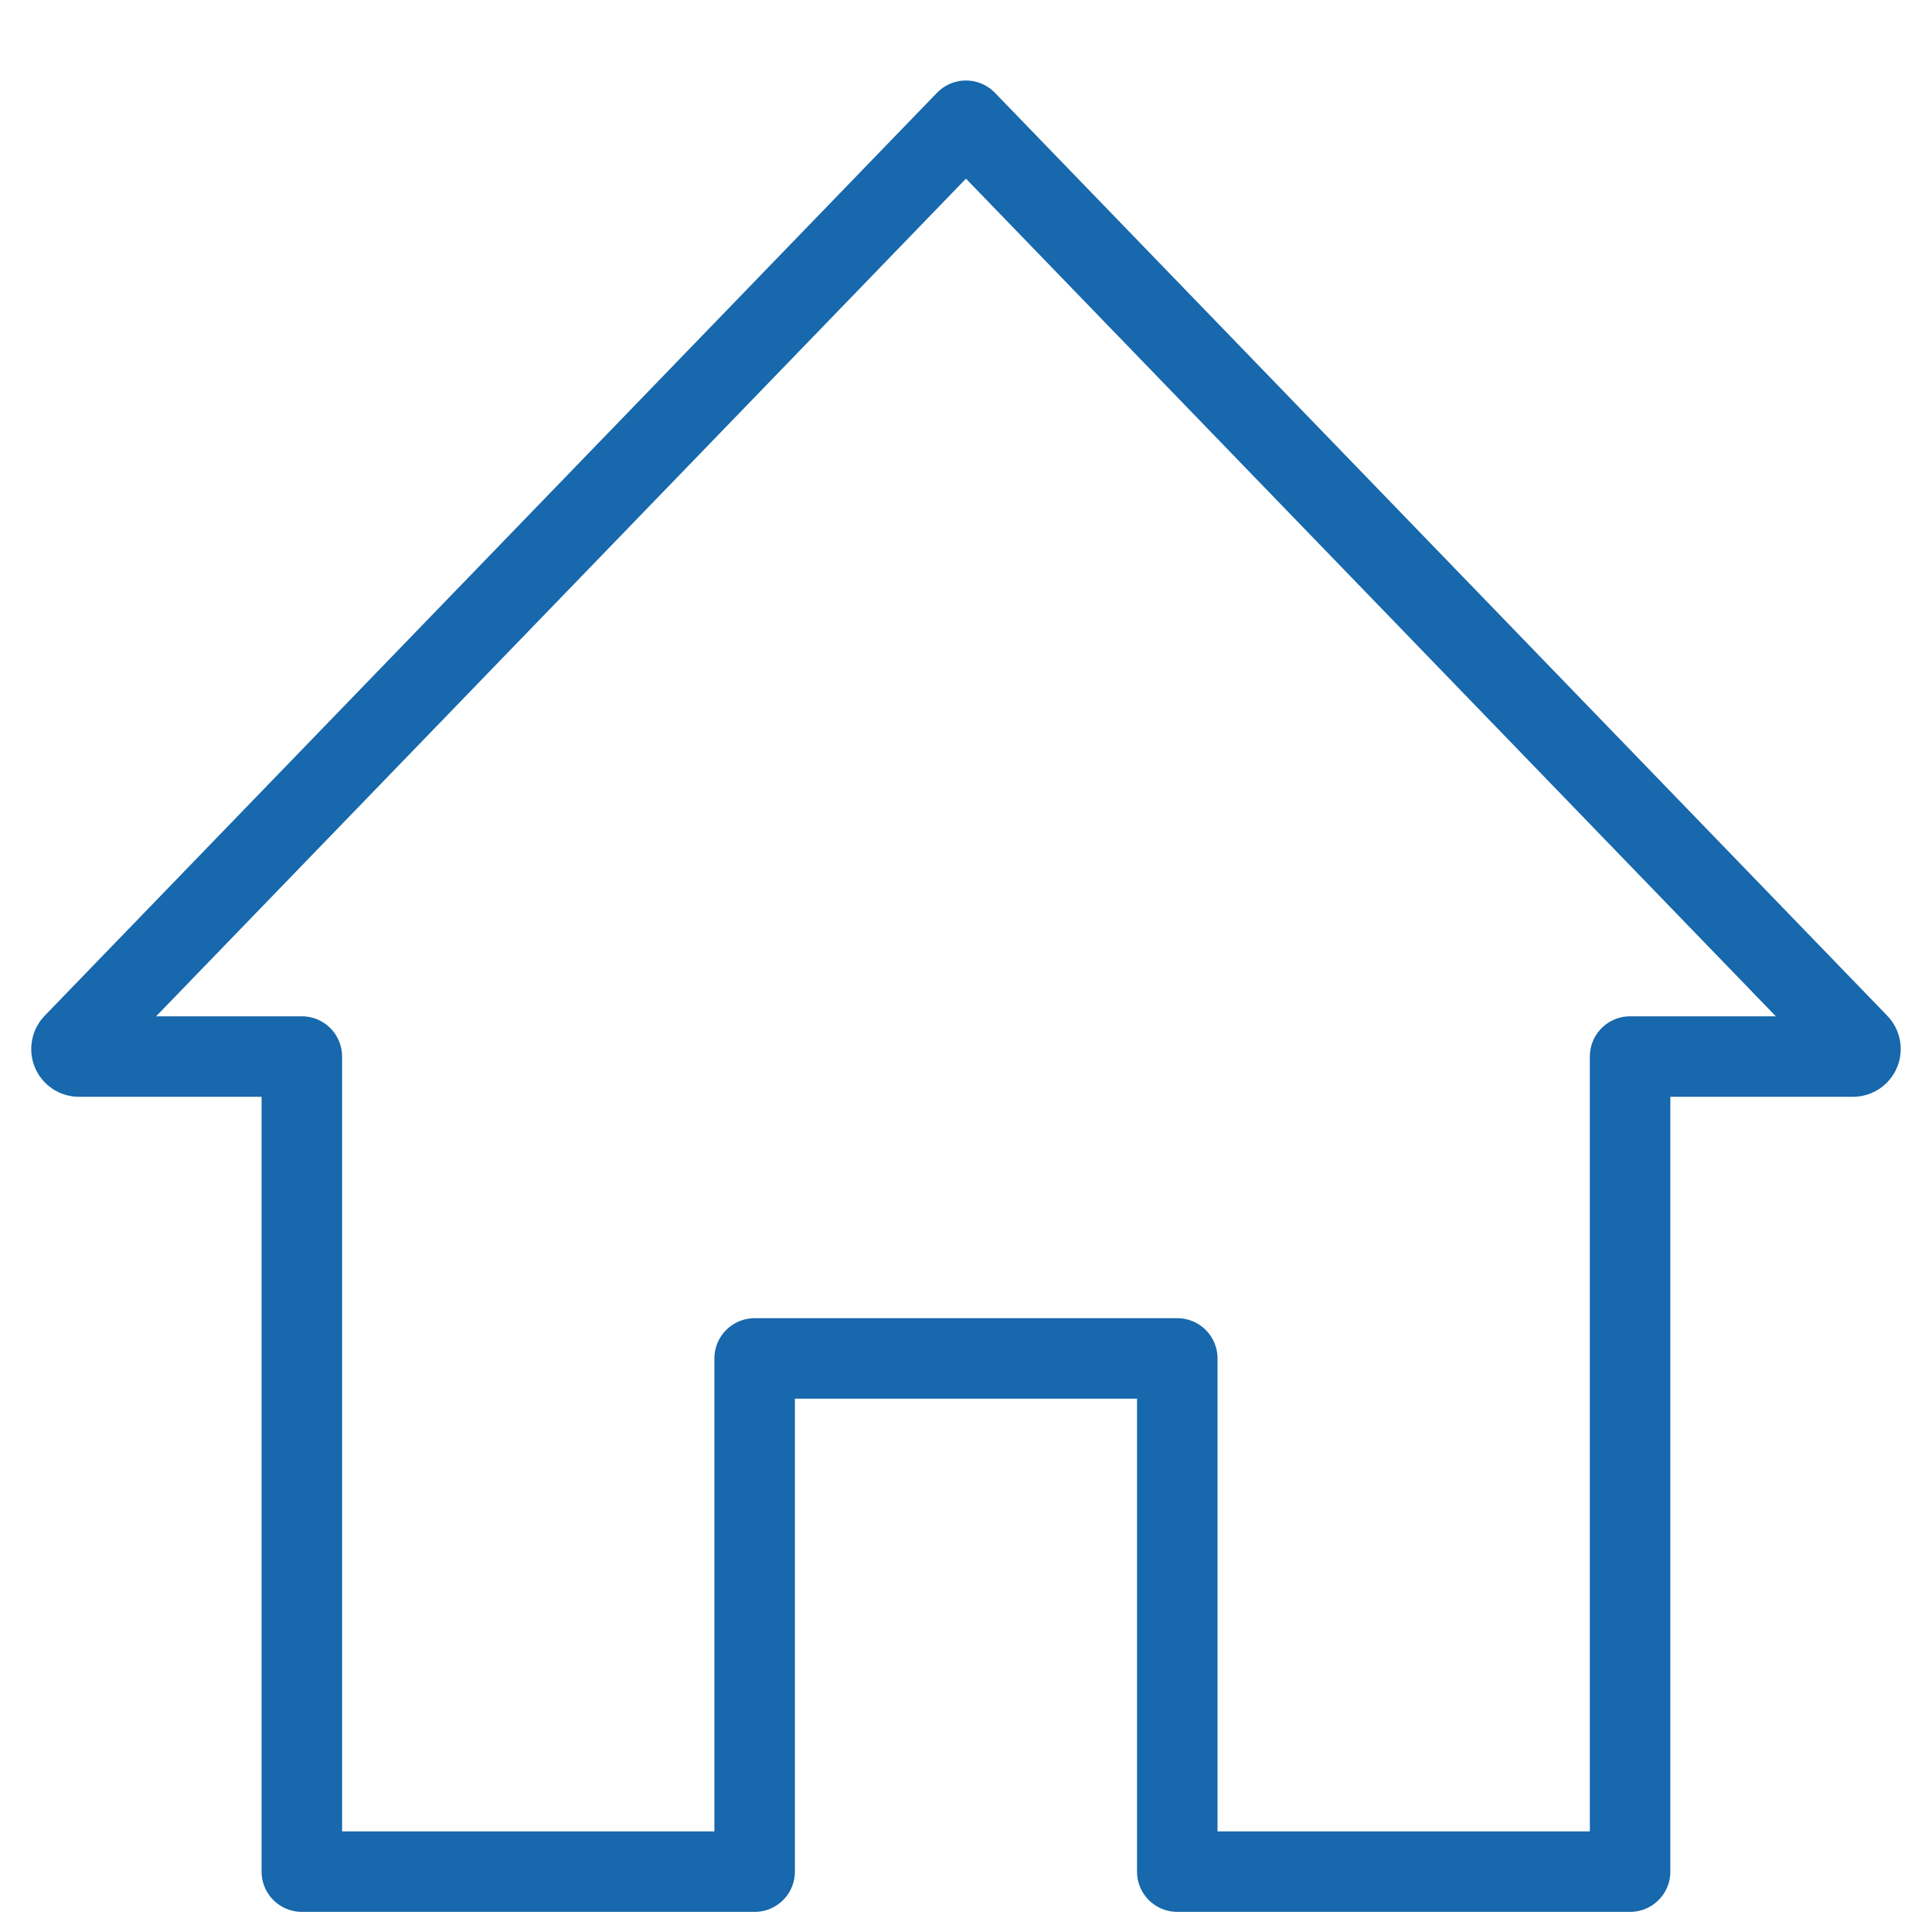 <svg width="48" height="48" viewBox="0 0 48 48" fill="none" xmlns="http://www.w3.org/2000/svg">
<g id="icon">
<path id="layer1" d="M23.999 3L1.833 25.927C1.806 25.953 1.787 25.987 1.78 26.023C1.772 26.06 1.775 26.098 1.789 26.133C1.803 26.168 1.827 26.197 1.858 26.218C1.889 26.239 1.926 26.25 1.963 26.25H7.499V46.5H18.749V33.75H29.249V46.5H40.499V26.25H46.035C46.073 26.25 46.109 26.239 46.141 26.218C46.172 26.197 46.196 26.168 46.21 26.133C46.224 26.098 46.227 26.06 46.219 26.023C46.212 25.987 46.193 25.953 46.166 25.927L23.999 3Z" stroke="#1768AC" stroke-width="2" stroke-miterlimit="10" stroke-linecap="round" stroke-linejoin="round"/>
</g>
</svg>
